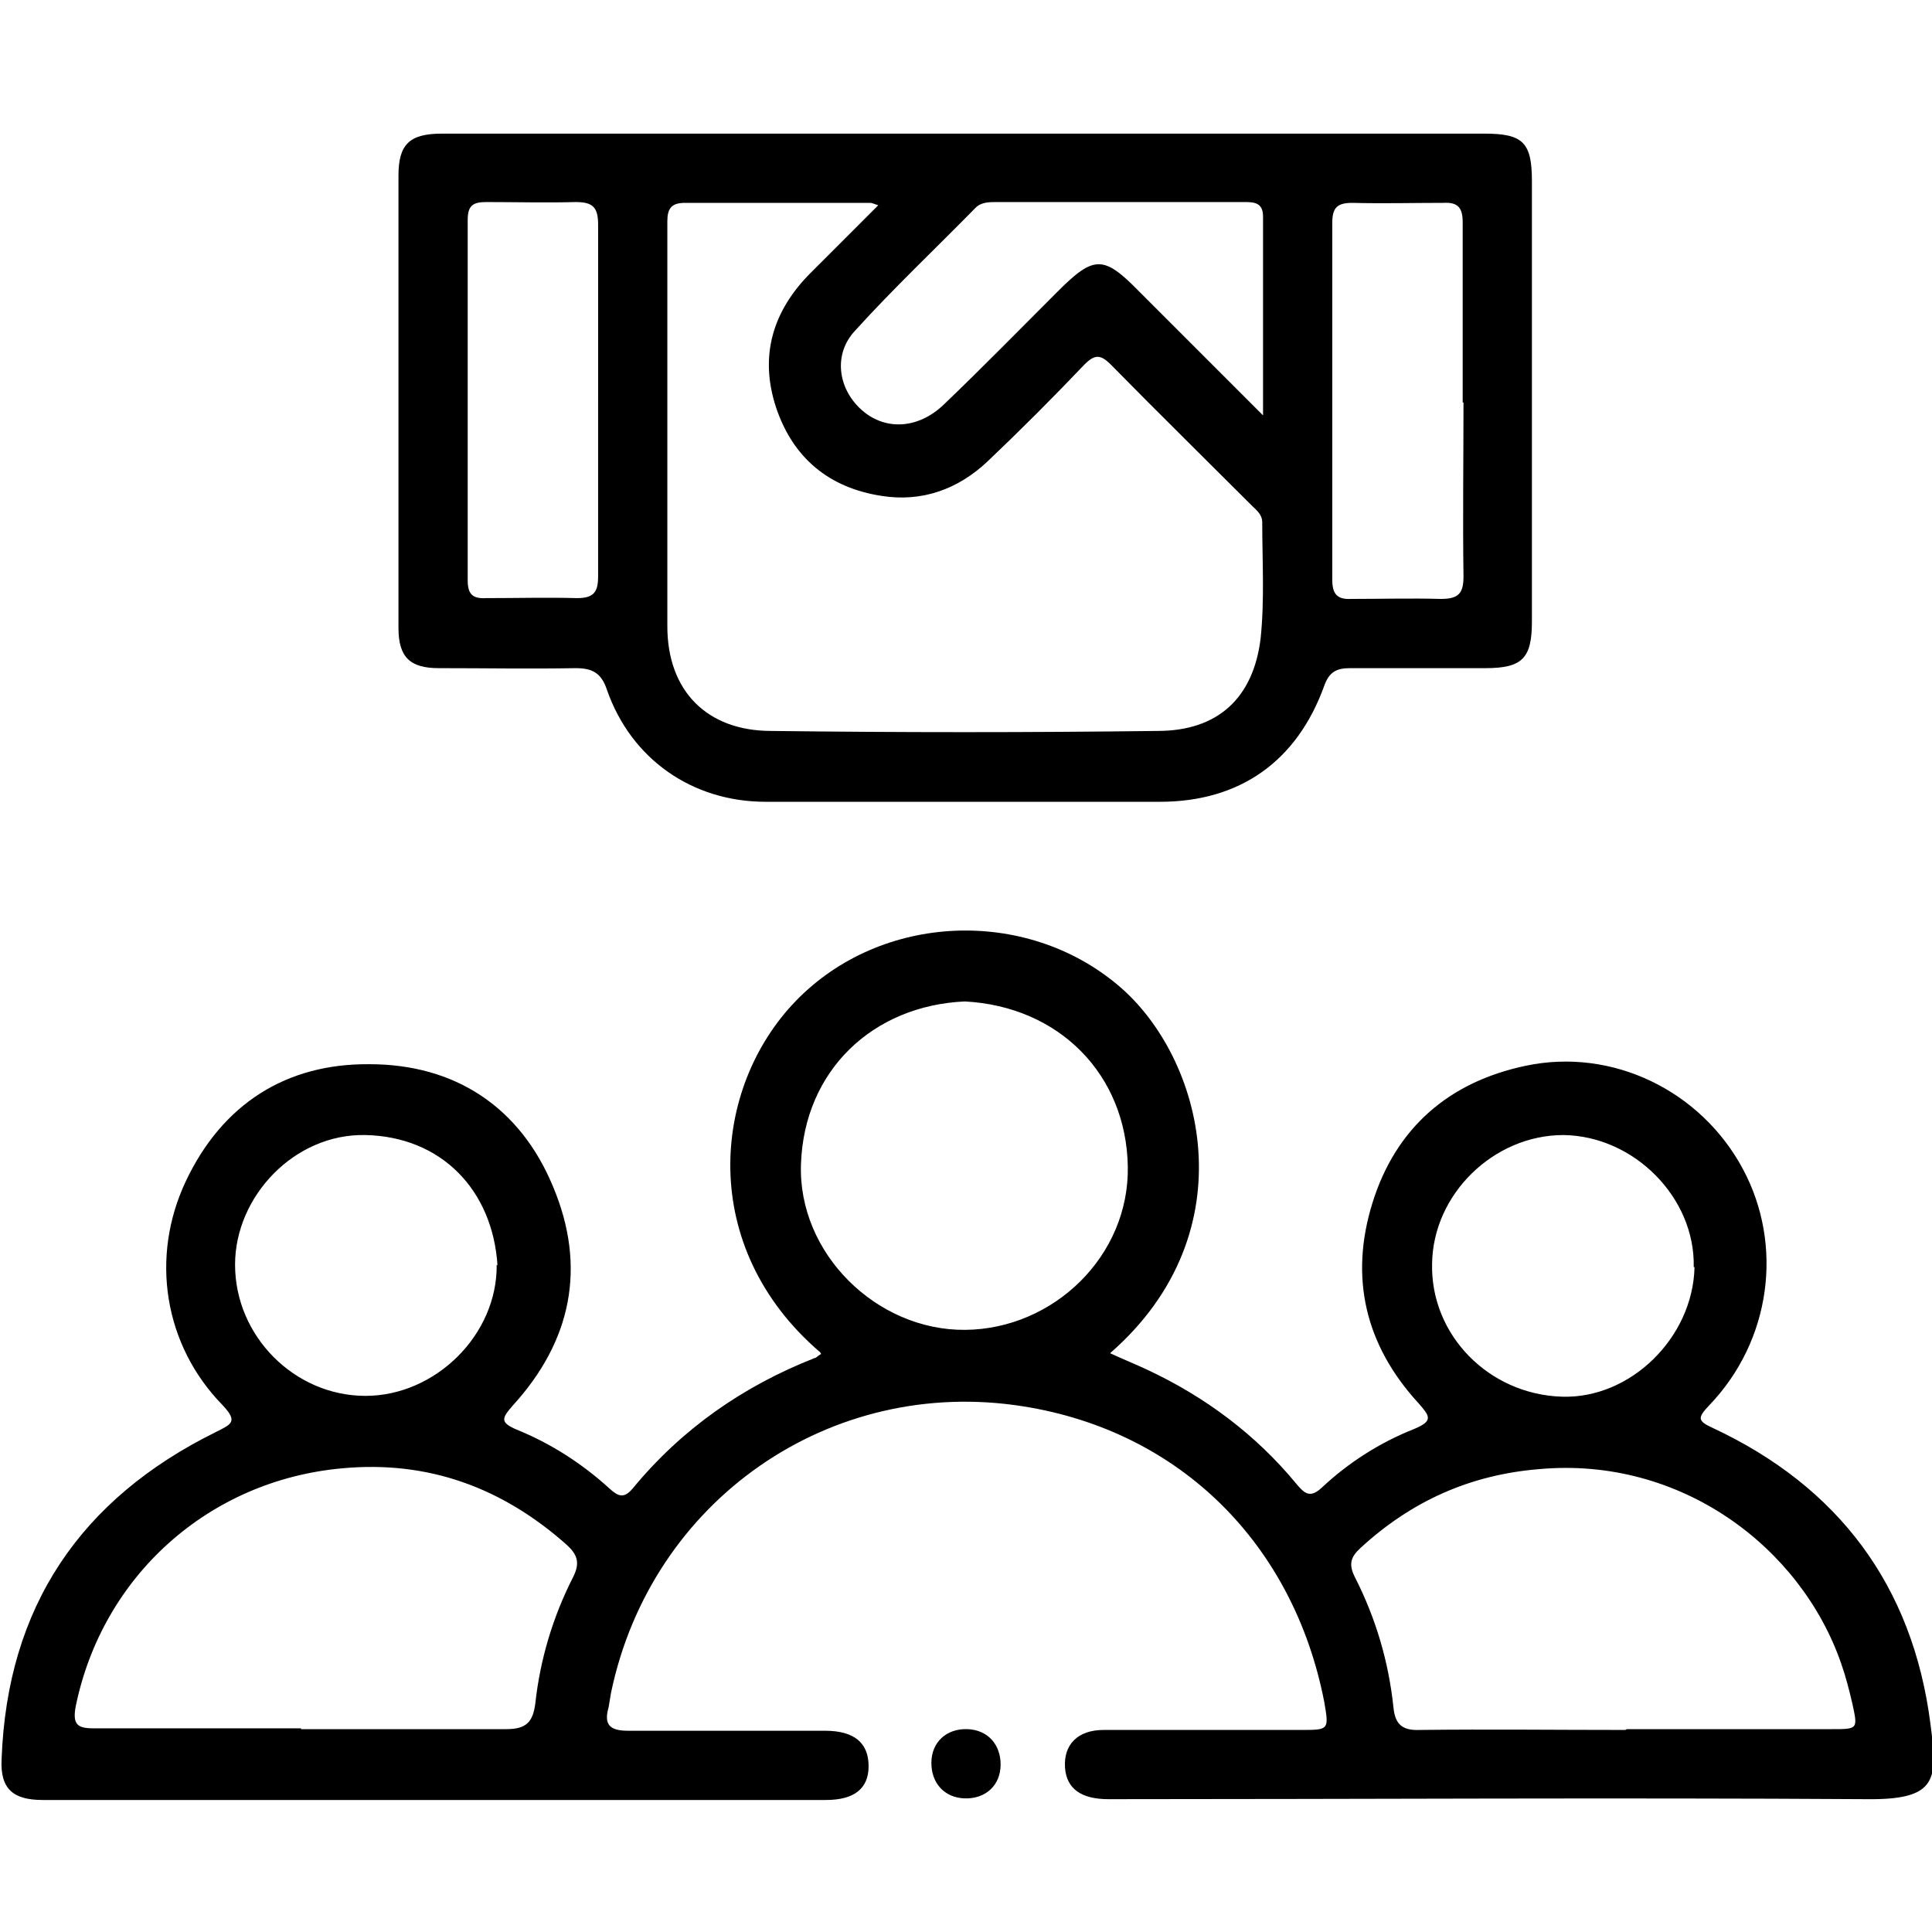 <?xml version="1.0" encoding="UTF-8"?><svg id="Layer_1" xmlns="http://www.w3.org/2000/svg" width="24" height="24" viewBox="0 0 24 24"><path d="m10.19,16.8c-1.53-1.31-1.35-3.29-.3-4.37,1.06-1.09,2.85-1.16,4-.19,1.06.89,1.63,3.06-.1,4.57.15.07.3.13.45.2.73.34,1.36.81,1.87,1.43.1.12.17.17.31.04.33-.31.72-.56,1.15-.73.24-.1.19-.16.05-.32-.66-.72-.86-1.56-.57-2.49.29-.93.95-1.5,1.9-1.7,1.08-.23,2.18.31,2.7,1.28.51.95.35,2.14-.42,2.94-.14.15-.15.19.05.28,1.56.73,2.48,1.96,2.7,3.67.09.69.1.95-.79.94-3.14-.02-6.28,0-9.42,0-.34,0-.52-.13-.54-.39-.02-.29.16-.47.48-.47.82,0,1.63,0,2.45,0,.35,0,.35,0,.29-.35-.38-1.95-1.78-3.36-3.74-3.67-2.39-.38-4.62,1.16-5.12,3.56-.01.06-.02.12-.03.18-.06.21.01.29.24.29.82,0,1.63,0,2.45,0,.36,0,.54.15.54.44,0,.28-.18.42-.53.42-3.24,0-6.48,0-9.73,0-.37,0-.53-.14-.51-.51.07-1.89.98-3.23,2.66-4.06.2-.1.28-.13.08-.34-.72-.74-.9-1.83-.45-2.78.45-.95,1.24-1.46,2.28-1.45,1.06,0,1.87.53,2.28,1.52.42,1,.23,1.92-.5,2.72-.14.16-.16.21.05.3.42.17.81.42,1.15.73.11.1.18.13.29,0,.61-.74,1.37-1.27,2.26-1.62.02,0,.04-.03.08-.05Zm10.02,4.68c.85,0,1.7,0,2.55,0,.32,0,.32,0,.25-.32-.04-.17-.08-.33-.14-.5-.5-1.44-1.99-2.57-3.75-2.41-.86.07-1.59.4-2.22.98-.12.11-.15.2-.07.36.26.51.42,1.05.48,1.62.02.21.11.29.33.28.85-.01,1.7,0,2.55,0Zm-16.47,0c.85,0,1.7,0,2.55,0,.25,0,.33-.09.36-.32.06-.55.22-1.08.47-1.57.09-.18.05-.28-.08-.4-.8-.71-1.72-1.05-2.79-.95-1.66.15-2.98,1.34-3.31,2.96-.04.22.02.27.22.27.86,0,1.72,0,2.58,0Zm8.25-9.04c-1.15.05-2,.86-2.04,2.02-.04,1.11.94,2.07,2.04,2.06,1.1-.01,2.04-.92,2.02-2.03-.02-1.14-.85-1.99-2.03-2.05Zm-5.81,3.28c-.06-.94-.7-1.6-1.64-1.62-.88-.02-1.62.76-1.62,1.61,0,.89.74,1.63,1.62,1.63.87,0,1.64-.76,1.63-1.63Zm14.86.02c.02-.86-.74-1.63-1.62-1.64-.86,0-1.62.73-1.63,1.6-.02.88.7,1.62,1.61,1.65.85.03,1.63-.73,1.65-1.61ZM11.99,1.66c2.15,0,4.3,0,6.45,0,.48,0,.59.11.59.59,0,1.82,0,3.65,0,5.47,0,.46-.12.58-.58.58-.56,0-1.12,0-1.68,0-.17,0-.26.05-.32.22-.34.94-1.05,1.44-2.04,1.44-1.63,0-3.27,0-4.9,0-.91,0-1.67-.53-1.97-1.39-.07-.21-.18-.27-.39-.27-.57.01-1.13,0-1.7,0-.36,0-.5-.14-.5-.5,0-1.87,0-3.75,0-5.62,0-.39.14-.52.54-.52,2.17,0,4.33,0,6.5,0Zm-1.08.89c-.06-.02-.08-.03-.1-.03-.77,0-1.53,0-2.3,0-.17,0-.22.07-.22.23,0,1.68,0,3.35,0,5.03,0,.8.49,1.3,1.29,1.3,1.6.02,3.2.02,4.8,0,.75,0,1.19-.41,1.28-1.15.05-.48.02-.96.02-1.44,0-.1-.07-.15-.13-.21-.58-.58-1.17-1.16-1.75-1.75-.13-.13-.2-.13-.33,0-.39.41-.79.81-1.2,1.2-.37.35-.82.51-1.32.43-.65-.1-1.1-.47-1.31-1.1-.21-.64-.04-1.2.43-1.67.27-.27.54-.54.83-.83Zm4.78,2.61c0-.87,0-1.67,0-2.47,0-.18-.12-.18-.24-.18-1.02,0-2.05,0-3.07,0-.09,0-.19,0-.26.07-.5.51-1.02,1-1.5,1.53-.27.29-.21.71.07.97.29.27.71.26,1.04-.06.48-.46.94-.93,1.41-1.4.45-.45.57-.45,1.01,0,.5.5,1,1,1.54,1.54Zm-8.26-.18c0-.73,0-1.46,0-2.19,0-.22-.07-.28-.28-.28-.37.01-.74,0-1.11,0-.16,0-.23.04-.23.22,0,1.49,0,2.99,0,4.48,0,.17.06.23.23.22.38,0,.76-.01,1.13,0,.21,0,.26-.08.26-.27,0-.73,0-1.46,0-2.19Zm10.74.02c0-.75,0-1.49,0-2.24,0-.18-.06-.25-.24-.24-.38,0-.76.01-1.13,0-.19,0-.25.06-.25.25,0,1.48,0,2.95,0,4.43,0,.18.06.25.24.24.37,0,.74-.01,1.11,0,.22,0,.28-.07.28-.28-.01-.72,0-1.44,0-2.16Zm-6.15,16.48c-.26-.01-.45.16-.45.42,0,.25.16.43.41.44.26.01.45-.16.45-.42,0-.25-.16-.43-.41-.44Z" style="fill:#010000;"/></svg>